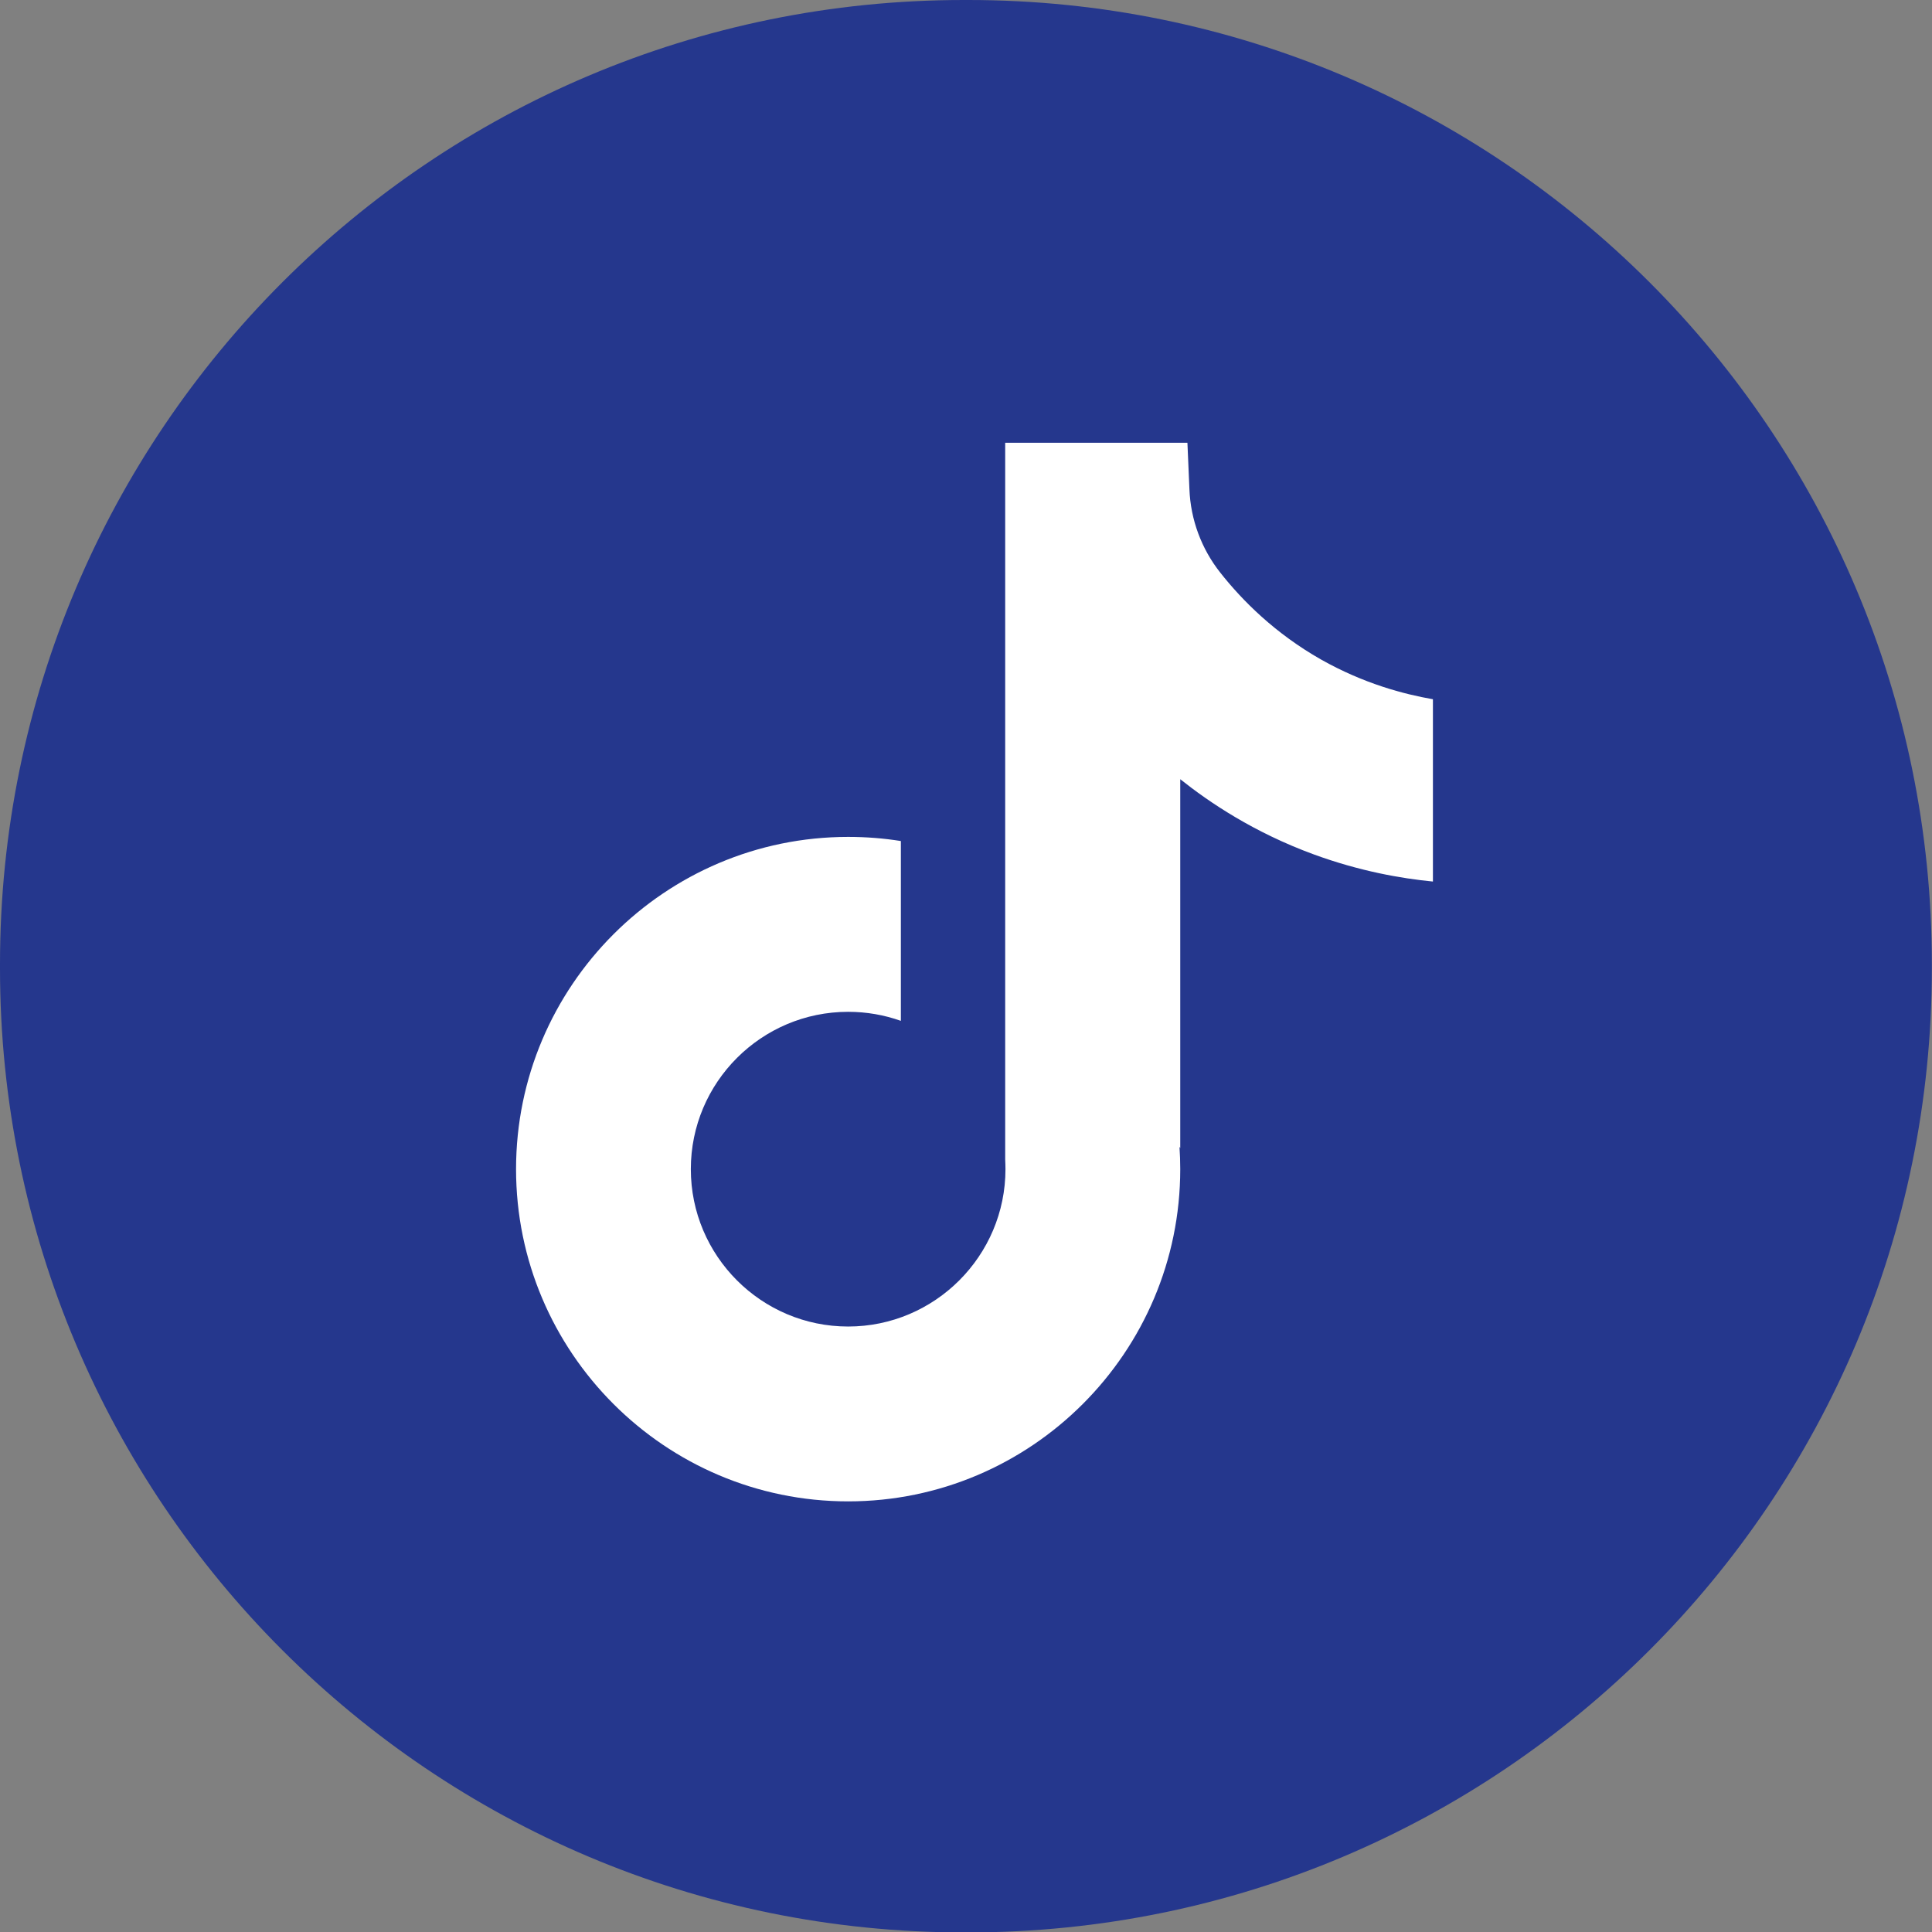 <?xml version="1.0" ?><svg width="28" height="28" viewBox="0 0 28 28" fill="none" xmlns="http://www.w3.org/2000/svg">
<rect x="0" y="0" width="28" height="28" fill="#808080" stroke="none"/>
<path d="M14.031 0H13.967C6.253 0 0 6.255 0 13.971V14.035C0 21.751 6.253 28.006 13.967 28.006H14.031C21.745 28.006 27.998 21.751 27.998 14.035V13.971C27.998 6.255 21.745 0 14.031 0Z" fill="#25378D"/>
<path d="M20.767 10.132V12.776C20.305 12.731 19.705 12.626 19.041 12.383C18.173 12.065 17.528 11.63 17.105 11.293V16.638L17.094 16.621C17.101 16.727 17.105 16.835 17.105 16.944C17.105 19.598 14.946 21.759 12.292 21.759C9.637 21.759 7.479 19.598 7.479 16.944C7.479 14.29 9.637 12.129 12.292 12.129C12.552 12.129 12.807 12.149 13.056 12.189V14.795C12.817 14.71 12.56 14.664 12.292 14.664C11.035 14.664 10.012 15.686 10.012 16.944C10.012 18.202 11.035 19.225 12.292 19.225C13.548 19.225 14.572 18.201 14.572 16.944C14.572 16.897 14.57 16.85 14.568 16.803V6.417H17.209C17.219 6.641 17.228 6.866 17.238 7.09C17.255 7.531 17.412 7.954 17.686 8.3C18.007 8.707 18.48 9.18 19.145 9.558C19.768 9.91 20.353 10.062 20.767 10.134V10.132Z" fill="white"/>
</svg>

